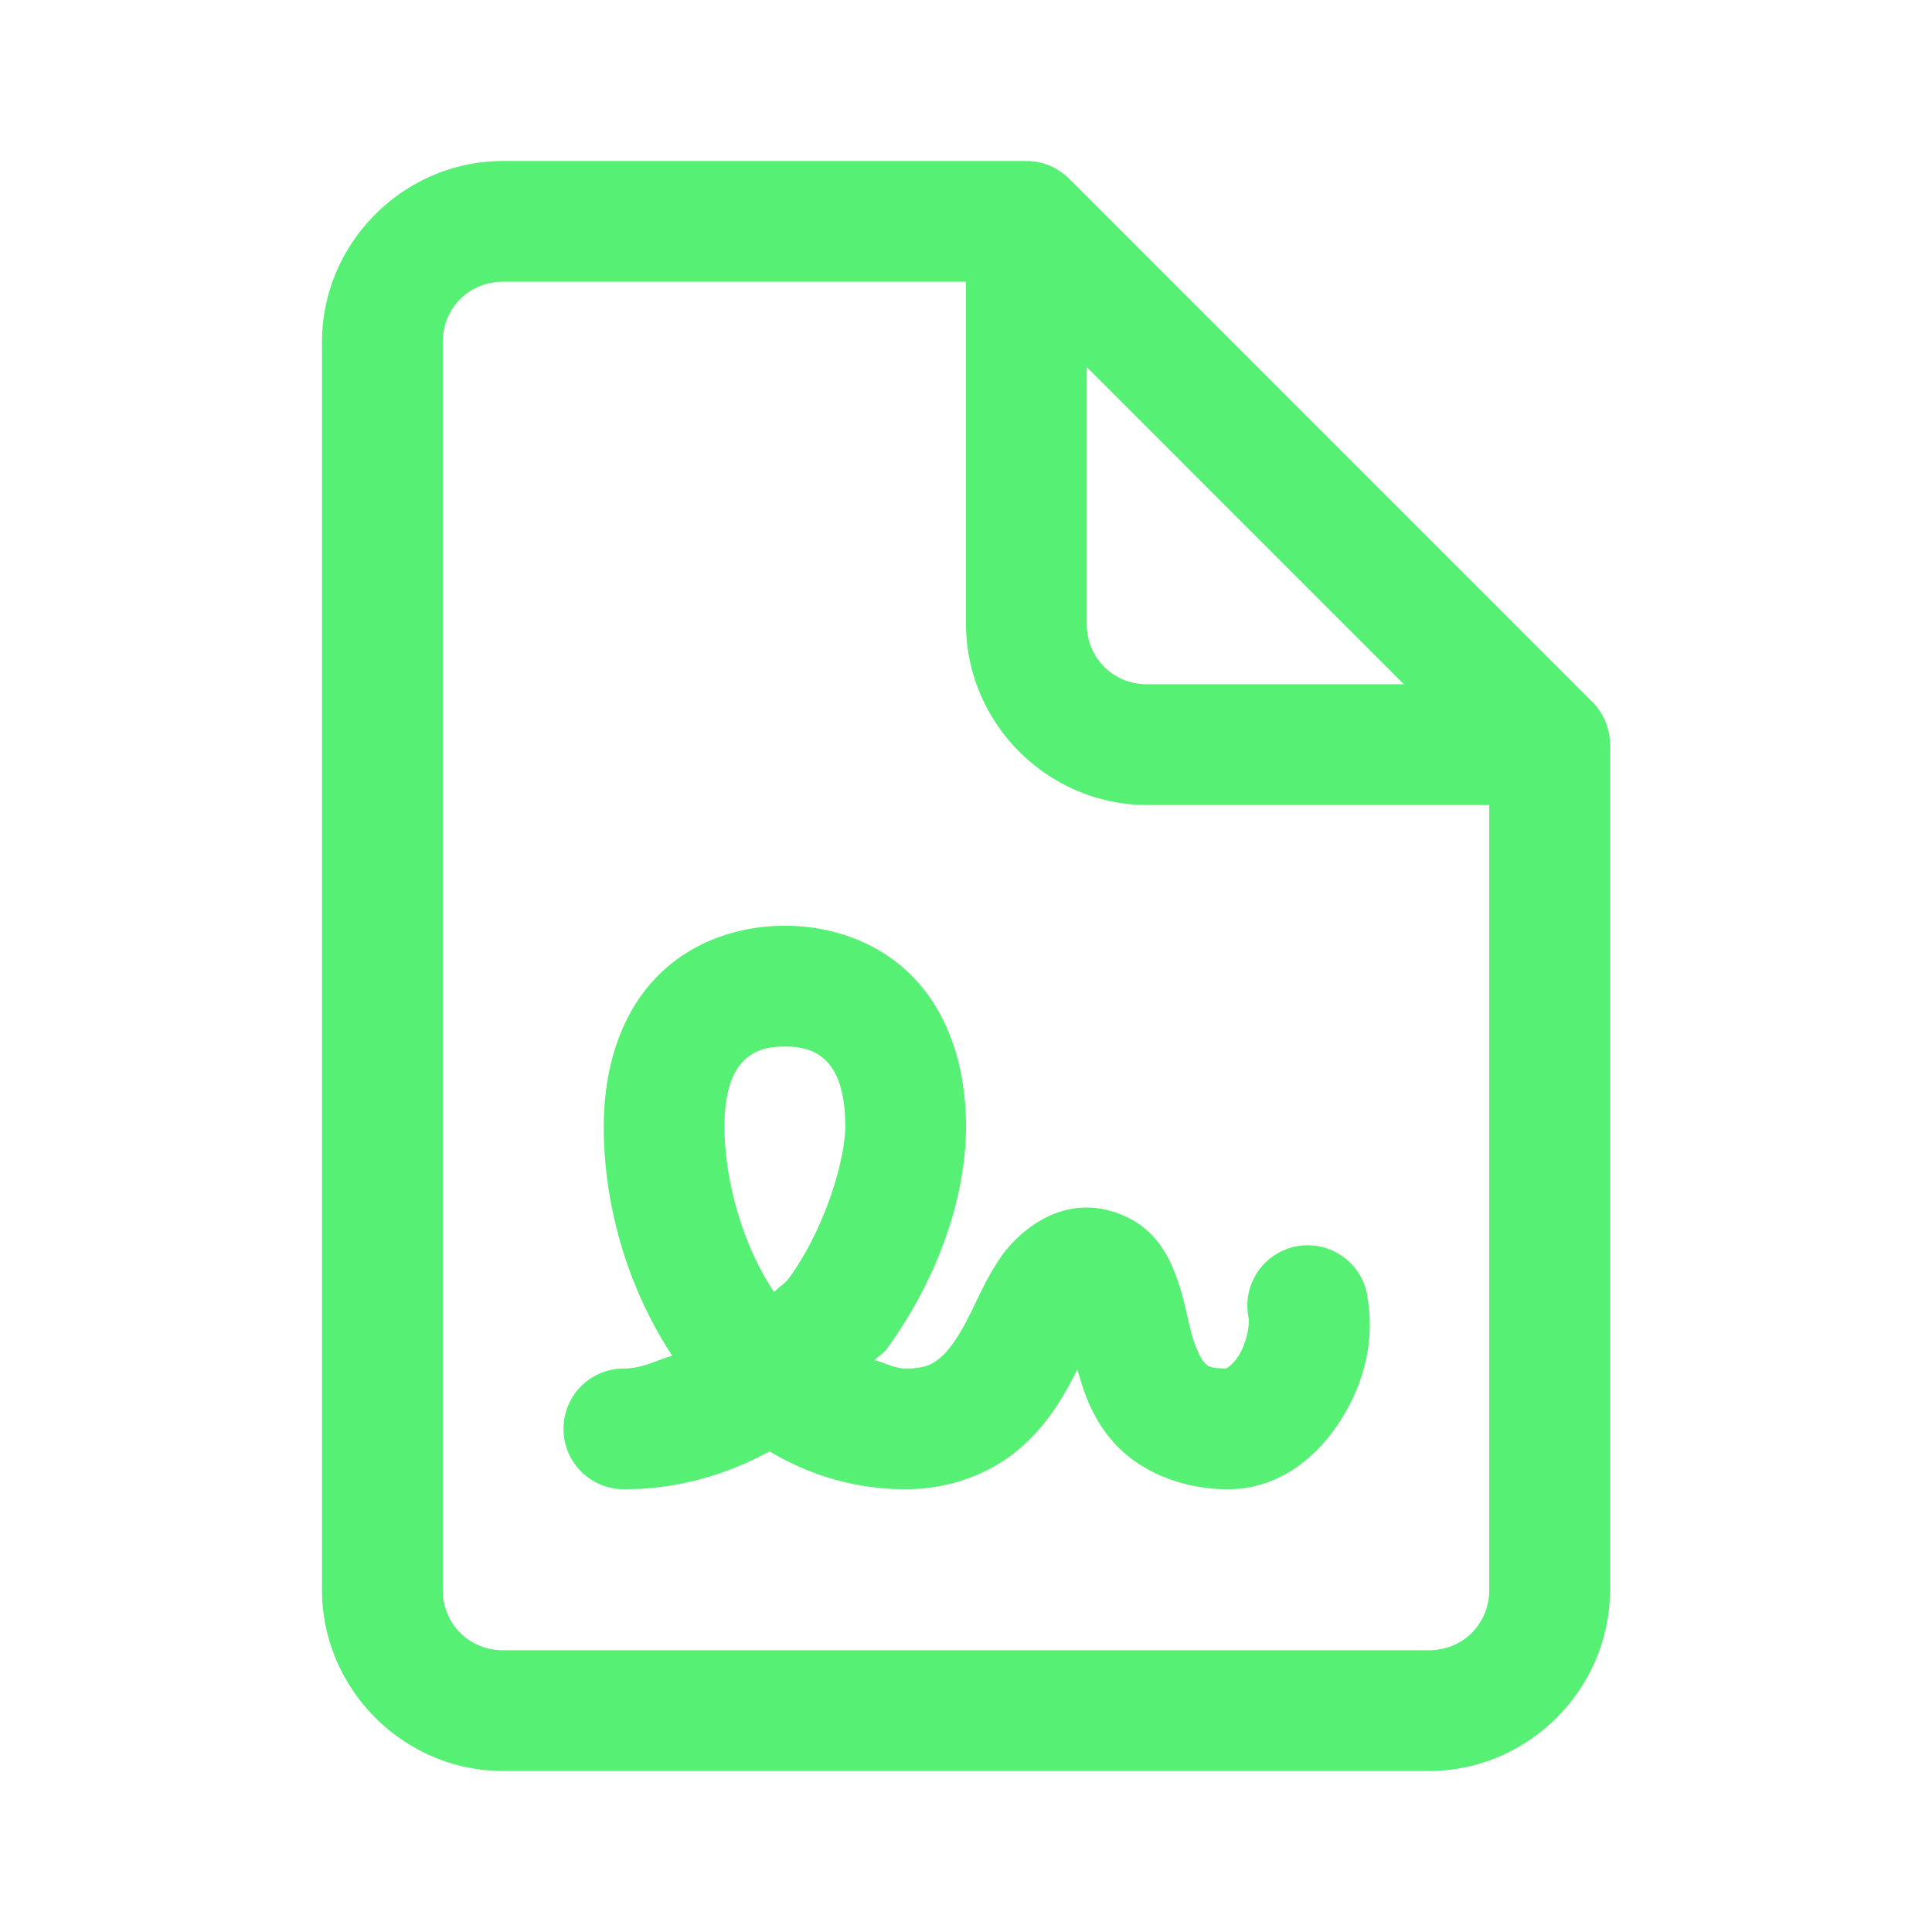 ﻿<?xml version="1.0" encoding="utf-8"?>
<svg xmlns="http://www.w3.org/2000/svg" viewBox="0 0 48 48" width="144" height="144">
  <path d="M12.5 4C10.032 4 8 6.032 8 8.5L8 39.5C8 41.968 10.032 44 12.5 44L35.5 44C37.968 44 40 41.968 40 39.5L40 18.5 A 1.5 1.5 0 0 0 39.561 17.439L39.545 17.424L26.561 4.439 A 1.5 1.5 0 0 0 25.5 4L12.5 4 z M 12.5 7L24 7L24 15.5C24 17.968 26.032 20 28.5 20L37 20L37 39.5C37 40.346 36.346 41 35.5 41L12.5 41C11.654 41 11 40.346 11 39.5L11 8.5C11 7.654 11.654 7 12.5 7 z M 27 9.121L34.879 17L28.5 17C27.654 17 27 16.346 27 15.5L27 9.121 z M 19.5 23C18.386 23 17.195 23.372 16.324 24.264C15.453 25.155 15 26.471 15 28C15 29.877 15.551 31.934 16.703 33.684C16.304 33.792 15.972 34 15.5 34 A 1.5 1.5 0 1 0 15.5 37C16.873 37 18.074 36.624 19.121 36.059C20.091 36.64 21.227 37 22.5 37C23.614 37 24.608 36.6 25.295 36.023C25.982 35.447 26.382 34.765 26.68 34.195C26.72 34.118 26.73 34.099 26.768 34.025C26.929 34.596 27.145 35.28 27.732 35.904C28.361 36.572 29.386 37 30.5 37C31.794 37 32.728 36.185 33.291 35.312C33.854 34.44 34.16 33.391 33.98 32.264 A 1.5 1.5 0 1 0 31.02 32.736C31.052 32.942 30.959 33.393 30.77 33.688C30.58 33.982 30.409 34 30.5 34C30.009 34 29.996 33.928 29.918 33.846C29.84 33.763 29.708 33.515 29.596 33.105C29.484 32.695 29.416 32.182 29.162 31.559C29.035 31.247 28.849 30.879 28.473 30.547C28.096 30.215 27.512 30 27 30C25.976 30 25.184 30.744 24.818 31.301C24.452 31.858 24.247 32.374 24.021 32.805C23.796 33.235 23.574 33.553 23.367 33.727C23.16 33.9 22.991 34 22.5 34C22.2 34 21.993 33.852 21.73 33.795C21.808 33.697 21.945 33.633 22.018 33.533C23.366 31.683 24 29.652 24 27.994C24 26.467 23.545 25.154 22.674 24.264C21.803 23.373 20.614 23 19.5 23 z M 19.5 26C19.991 26 20.302 26.128 20.529 26.361C20.757 26.594 21 27.027 21 27.994C21 28.744 20.542 30.465 19.594 31.766C19.494 31.903 19.342 31.975 19.234 32.104C18.441 30.928 18 29.292 18 28C18 27.029 18.243 26.595 18.471 26.361C18.699 26.128 19.009 26 19.5 26 z" fill="#56F074" />
</svg>